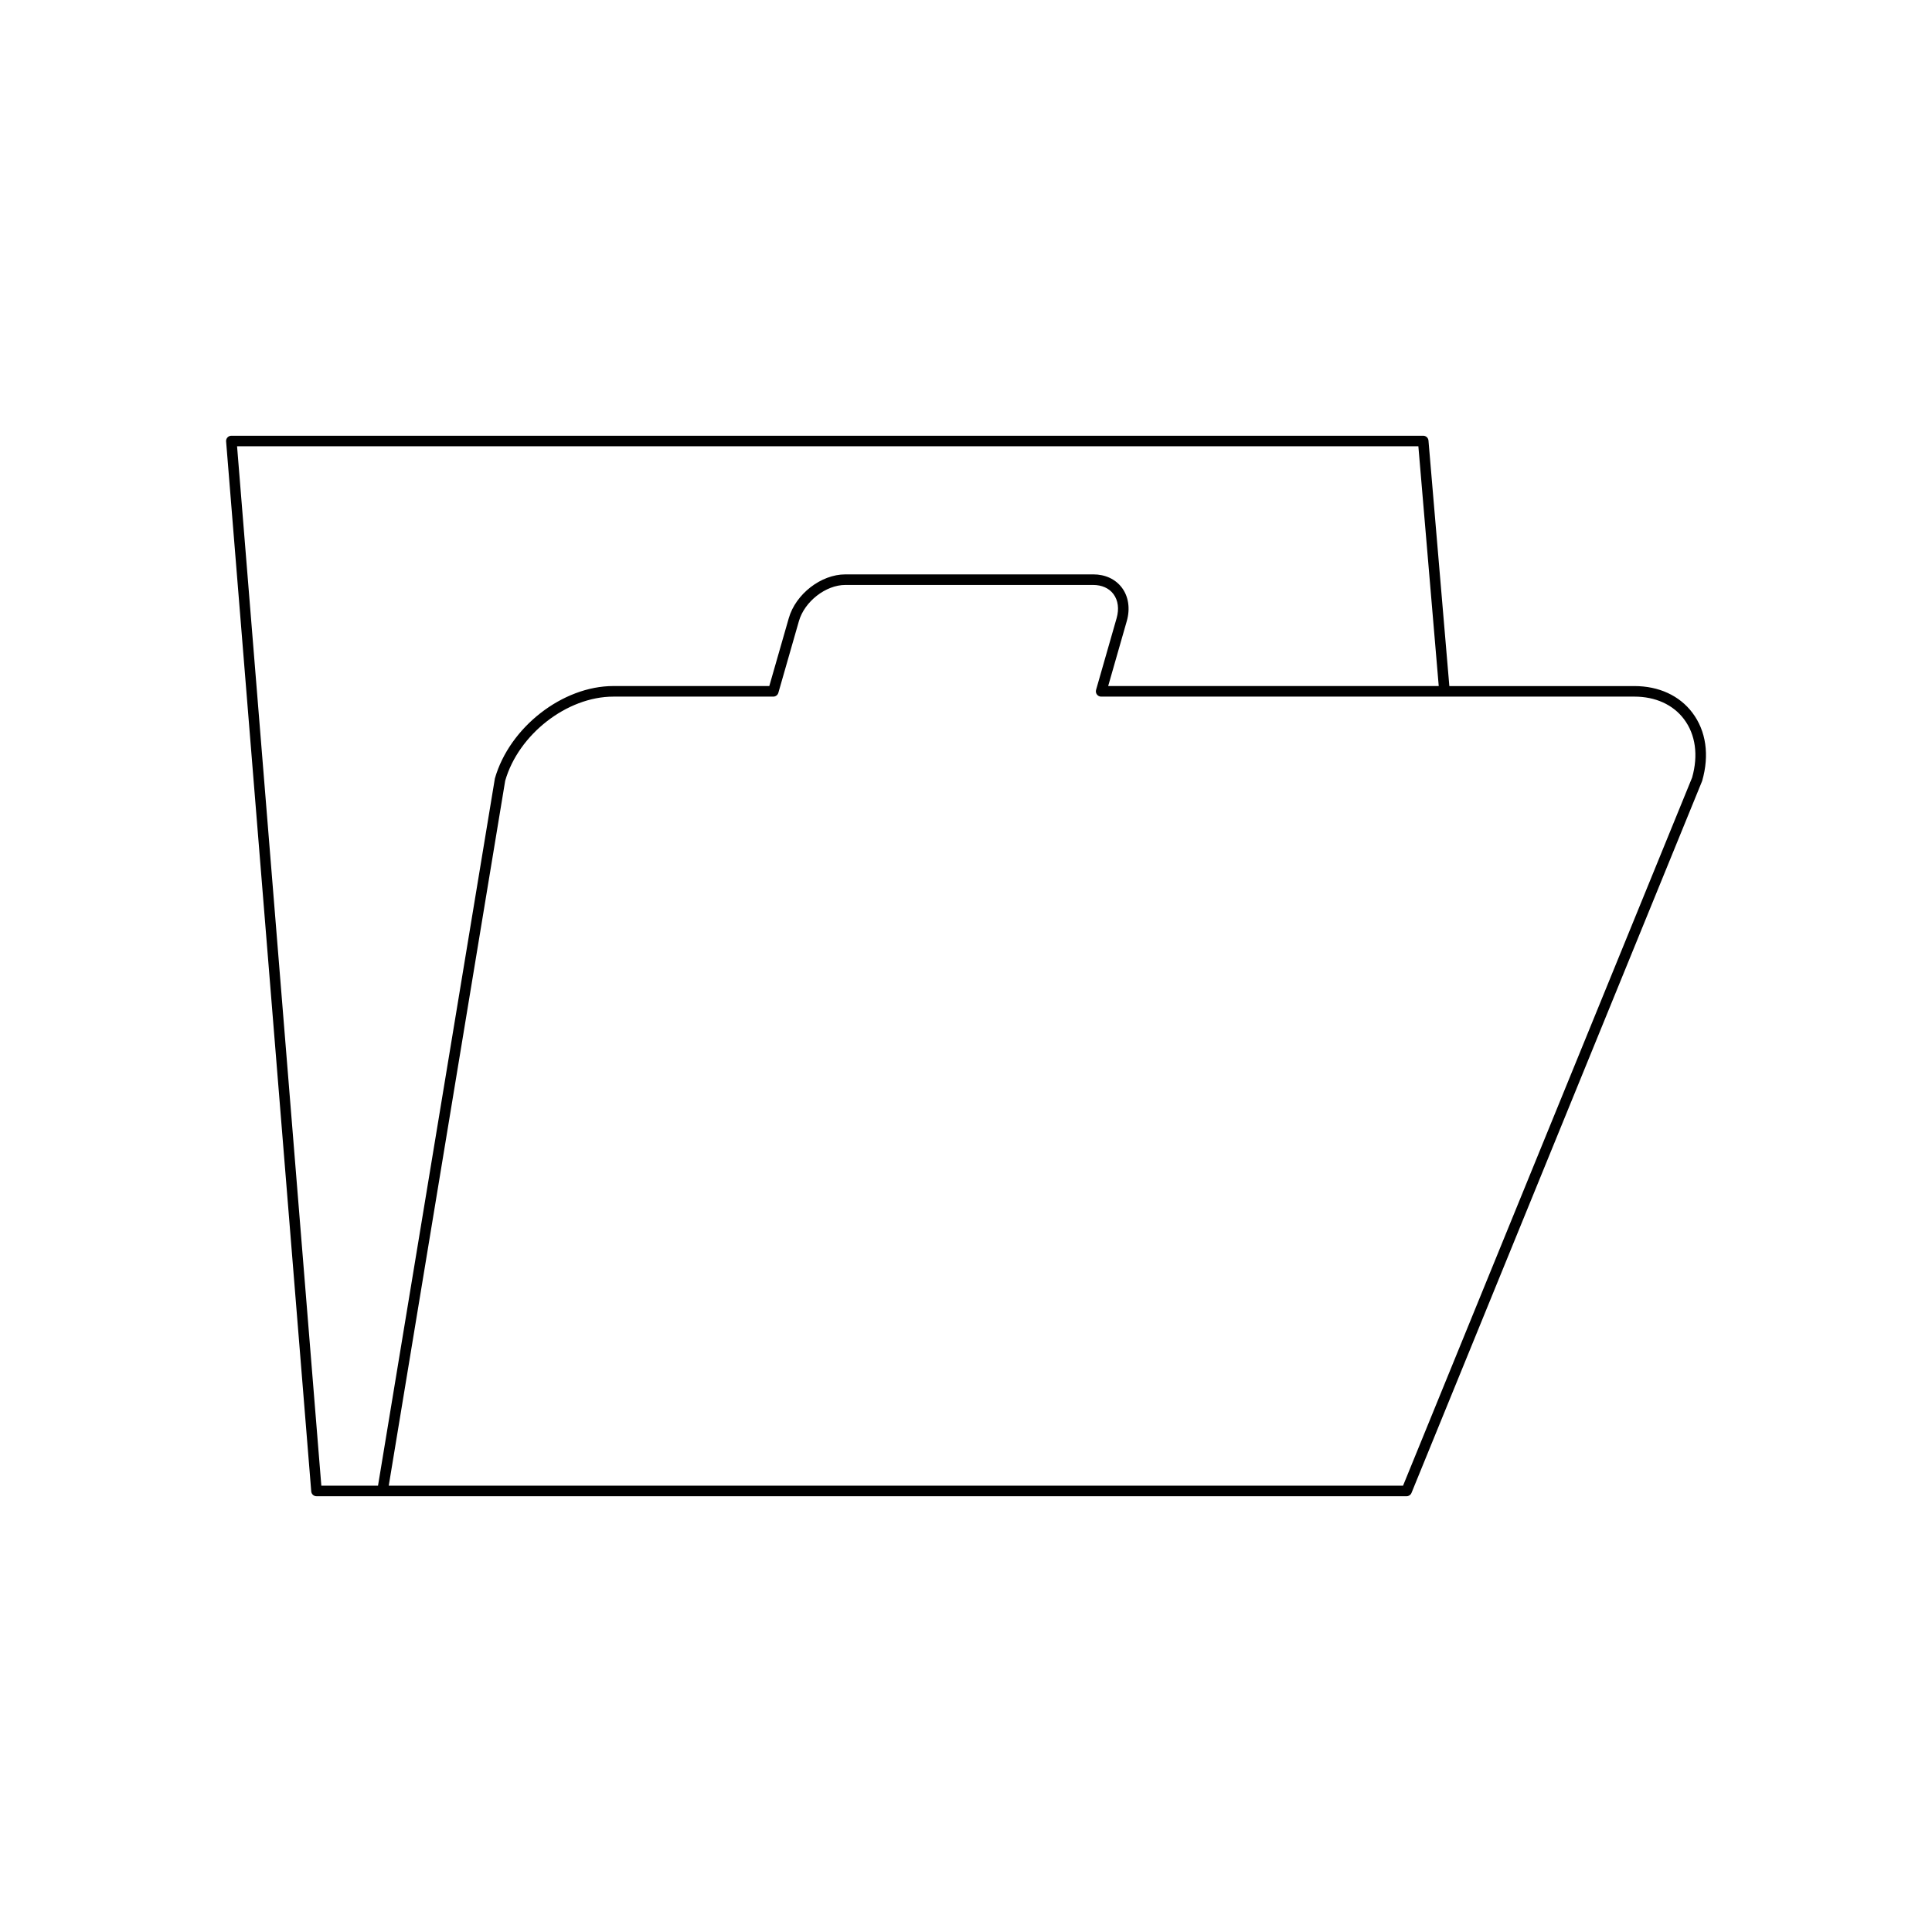 <?xml version="1.0" encoding="UTF-8"?>
<!-- Uploaded to: ICON Repo, www.iconrepo.com, Generator: ICON Repo Mixer Tools -->
<svg fill="#000000" width="800px" height="800px" version="1.1" viewBox="144 144 512 512" xmlns="http://www.w3.org/2000/svg">
 <path d="m227.87 540.52h288.89c0.57 0 1.082-0.344 1.297-0.871l76.992-188.59c0.023-0.051 0.039-0.098 0.051-0.141 1.953-6.812 1.031-13.215-2.59-18.023-3.438-4.566-8.906-7.078-15.383-7.078h-49.035l-5.531-65.066c-0.059-0.723-0.668-1.277-1.395-1.277h-315.85c-0.387 0-0.766 0.164-1.027 0.449-0.27 0.289-0.398 0.672-0.367 1.066l22.562 278.25c0.059 0.727 0.664 1.281 1.391 1.281zm349.25-211.91c5.582 0 10.25 2.121 13.148 5.965 3.074 4.078 3.836 9.578 2.16 15.492l-76.609 187.66h-268.8l30.859-186.81c3.527-12.301 16.383-22.305 28.66-22.305h42.391c0.625 0 1.176-0.414 1.344-1.012l5.449-19.004c1.488-5.188 7.113-9.578 12.289-9.578h65.688c2.289 0 4.199 0.852 5.367 2.406 1.25 1.668 1.551 3.941 0.848 6.402l-5.445 18.996c-0.121 0.426-0.039 0.879 0.23 1.23 0.262 0.352 0.68 0.559 1.113 0.559zm-57.238-66.344 5.398 63.543h-87.602l4.93-17.211c0.941-3.285 0.469-6.512-1.301-8.863-1.711-2.269-4.41-3.519-7.606-3.519l-65.688 0.004c-6.43 0-13.148 5.211-14.98 11.605l-5.16 17.984h-41.332c-13.438 0-27.504 10.91-31.391 24.484l-30.973 187.43h-15.02l-22.332-275.46z"/>
</svg>